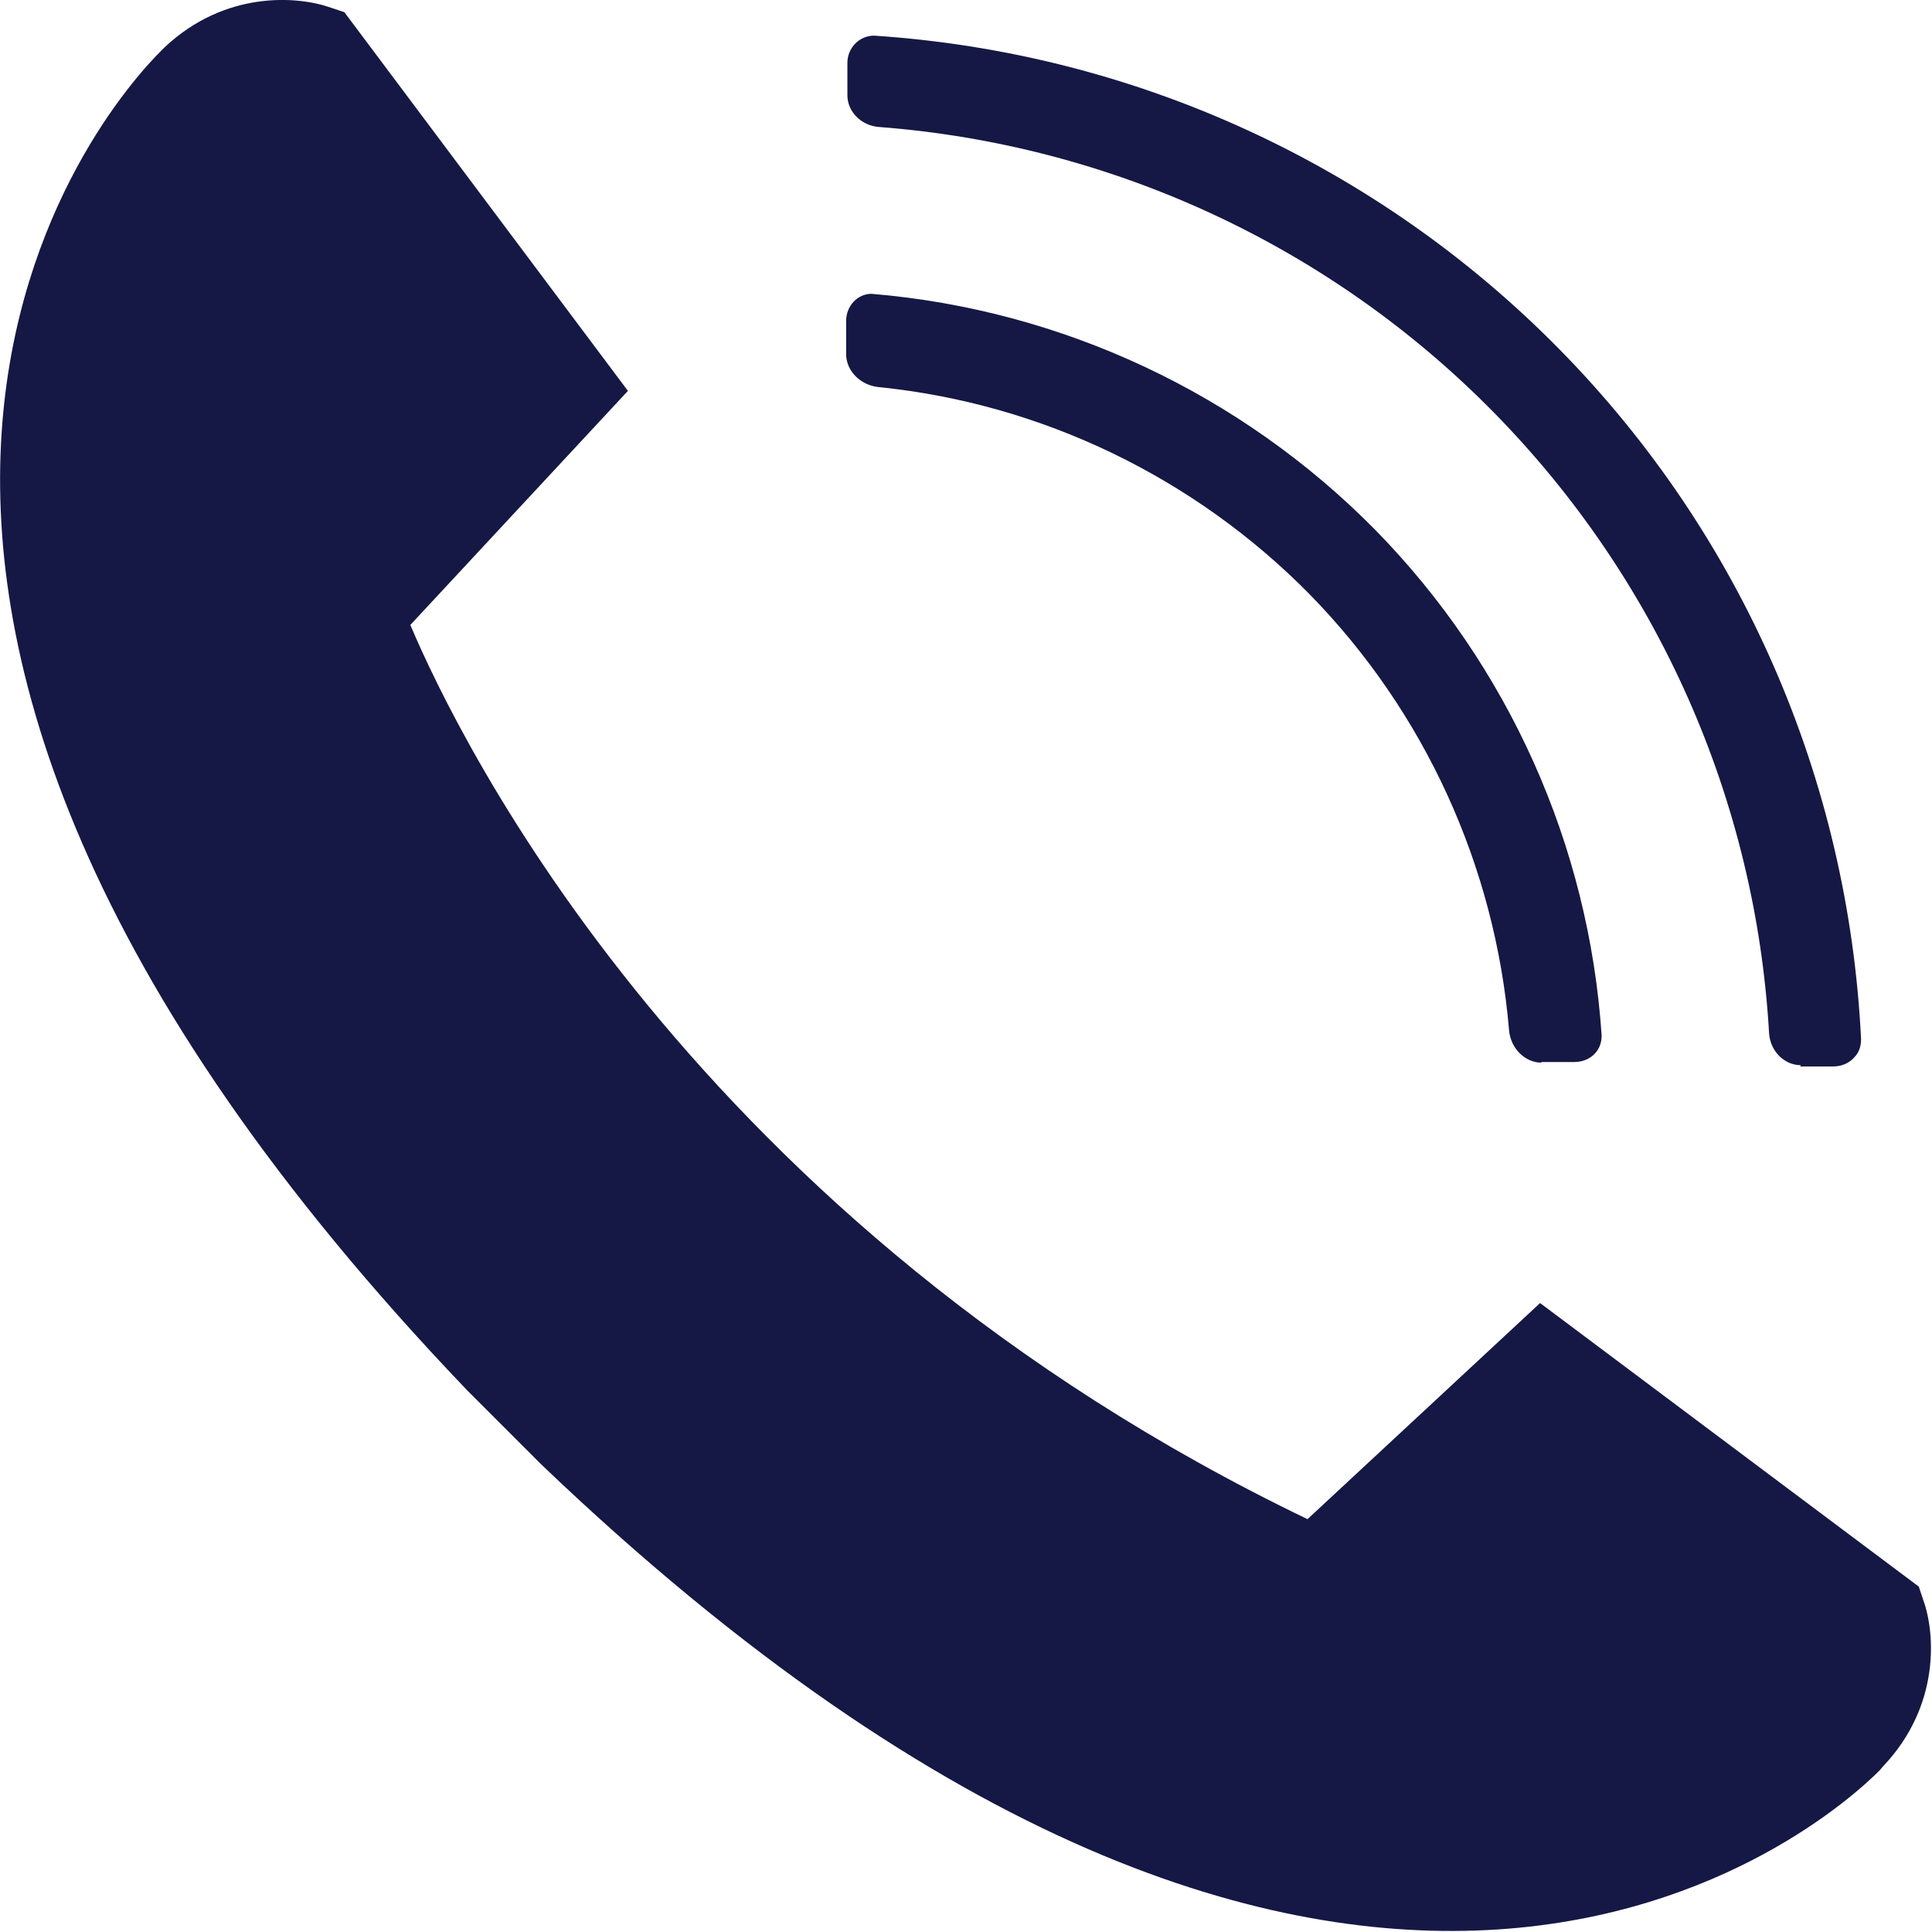 <?xml version="1.0" encoding="UTF-8"?>
<svg xmlns="http://www.w3.org/2000/svg" width="18" height="18" viewBox="0 0 18 18">
  <g transform="translate(0.001,0.0) scale(0.591) translate(-0.0,-0.0)">
    <defs id="defs1">
      <style id="style1">.cls-1{fill:#151844;}</style>
    </defs>
    <path class="cls-1" d="m 20.617,23.952 c -9.67,-4.65 -13.38,-12.28 -14.15,-14.1 l 3.43,-3.69 -4.47,-5.97 -0.21,-0.07 c -0.53,-0.19 -1.67,-0.27 -2.62,0.62 l -0.07,0.07 c -0.8,0.8 -7.49,8.22 4.84,21.11 l 1.16,1.16 c 12.88,12.32 20.3,5.63 21.1,4.83 l 0.06,-0.07 c 0.9,-0.95 0.82,-2.1 0.63,-2.62 l -0.07,-0.21 -5.97,-4.47 -3.67,3.41 z" id="path1"></path>
    <path class="cls-1" d="m 28.387,16.792 c -0.26,0 -0.48,-0.22 -0.5,-0.5 -0.21,-3.68 -1.75,-7.15 -4.33,-9.78 -2.58,-2.63 -6.03,-4.23 -9.7,-4.51 -0.28,-0.02 -0.5,-0.24 -0.5,-0.5 V 0.992 c 0,-0.24 0.19,-0.43 0.42,-0.43 4.1,0.27 7.94,2.03 10.81,4.95 2.87,2.92 4.55,6.78 4.75,10.87 0,0.11 -0.03,0.21 -0.11,0.29 -0.08,0.09 -0.2,0.14 -0.33,0.14 h -0.52 z" id="path2"></path>
    <path class="cls-1" d="m 24.297,16.752 c -0.26,0 -0.49,-0.23 -0.51,-0.52 -0.22,-2.58 -1.33,-5.01 -3.14,-6.86 -1.81,-1.84 -4.22,-3.01 -6.8,-3.27 -0.29,-0.03 -0.51,-0.26 -0.51,-0.52 v -0.52 c 0,-0.24 0.18,-0.43 0.4,-0.43 3.01,0.25 5.83,1.58 7.94,3.72 2.1,2.14 3.37,4.97 3.57,7.97 0,0.11 -0.03,0.2 -0.1,0.28 -0.08,0.09 -0.2,0.14 -0.33,0.14 h -0.52 z" id="path3"></path>
  </g>
</svg>
